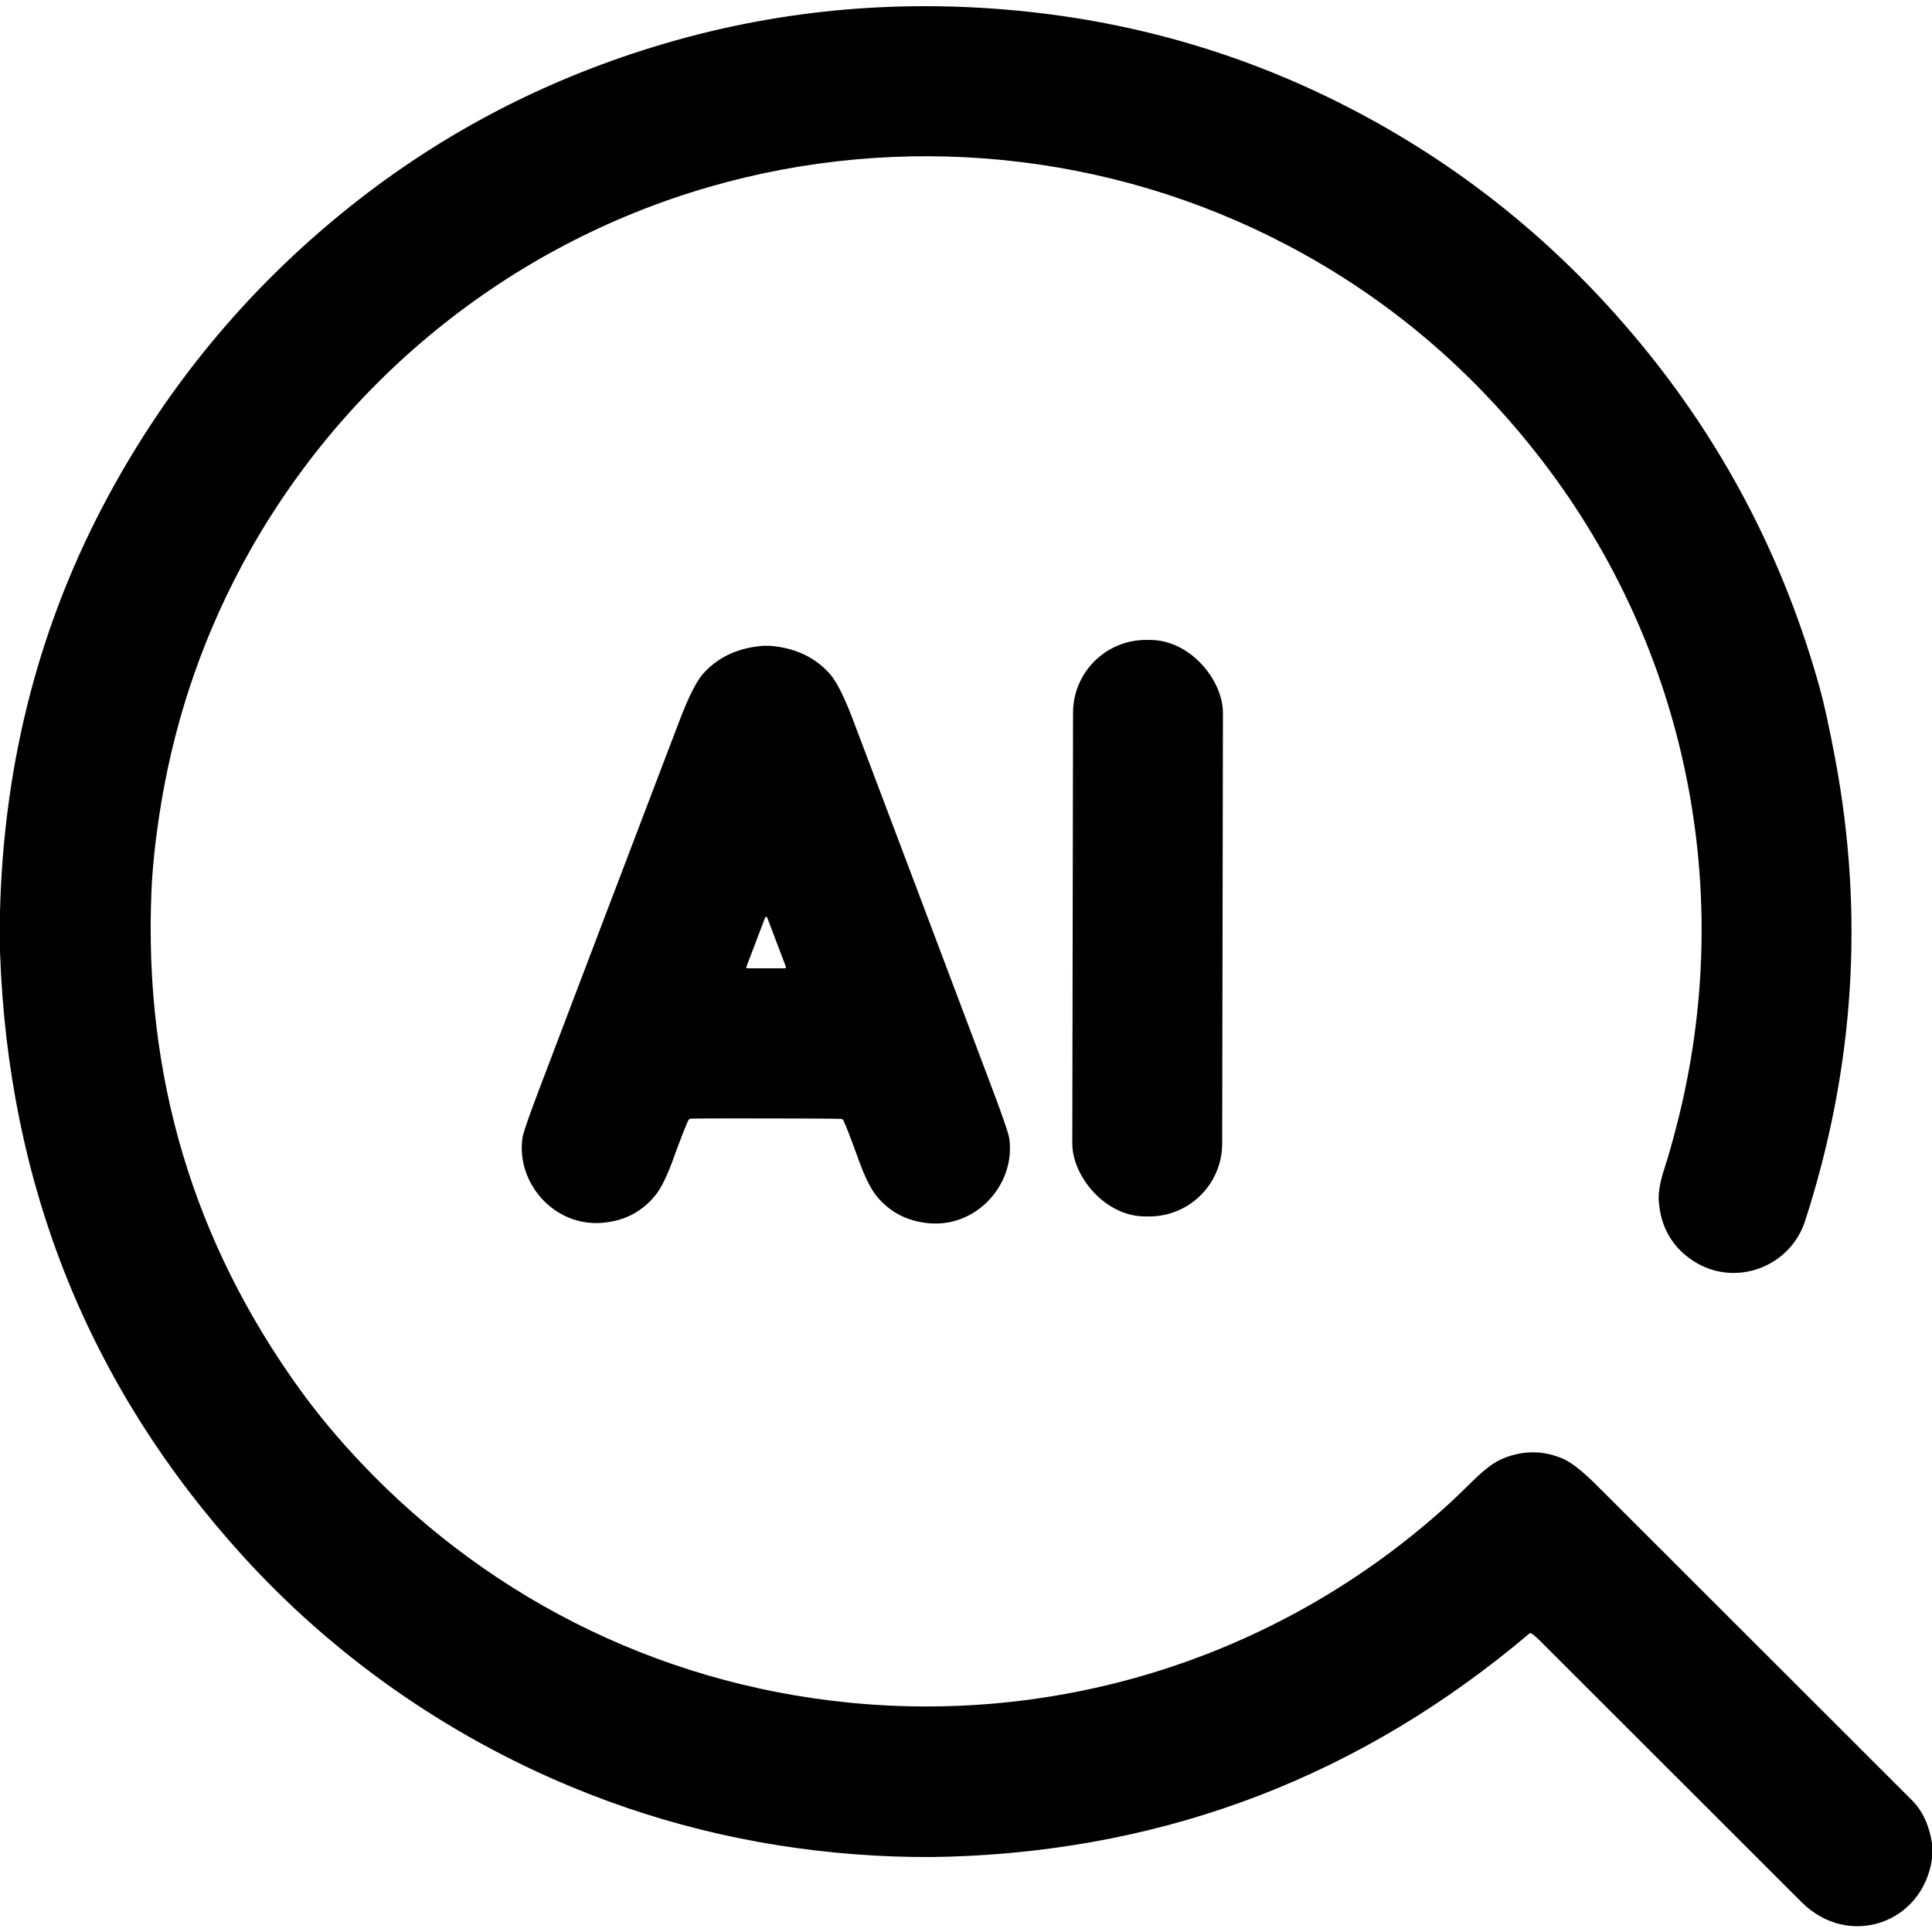 <?xml version="1.0" encoding="UTF-8" standalone="no"?>
<!DOCTYPE svg PUBLIC "-//W3C//DTD SVG 1.1//EN" "http://www.w3.org/Graphics/SVG/1.1/DTD/svg11.dtd">
<svg xmlns="http://www.w3.org/2000/svg" version="1.1" viewBox="0.00 0.00 512.00 512.00">
<path fill="#000000" d="
  M 512.00 488.48
  L 512.00 492.60
  C 509.55 509.77 489.90 516.51 477.45 504.10
  Q 462.60 489.29 408.31 435.02
  Q 405.79 432.49 405.36 432.85
  Q 338.73 489.26 251.77 492.03
  Q 242.25 492.33 231.79 491.75
  Q 189.53 489.39 151.27 473.47
  C 118.30 459.76 88.40 438.85 64.32 412.32
  Q 3.19 344.98 0.00 252.13
  L 0.00 241.63
  Q 1.50 181.69 28.78 131.29
  Q 52.31 87.79 90.40 56.65
  Q 127.34 26.44 173.54 12.32
  Q 220.03 -1.88 269.42 2.80
  Q 317.51 7.36 359.80 29.74
  Q 404.41 53.34 436.70 93.41
  Q 468.44 132.82 482.18 182.07
  Q 484.01 188.61 486.38 201.28
  Q 497.94 263.12 478.35 323.62
  C 474.40 335.82 459.68 341.37 448.65 334.10
  Q 440.29 328.59 439.59 318.16
  Q 439.37 314.86 441.14 309.49
  Q 442.51 305.35 444.36 298.17
  C 460.18 236.78 447.19 172.22 408.75 122.16
  Q 380.91 85.89 341.14 64.97
  C 294.03 40.20 238.86 34.77 187.80 49.58
  C 134.59 65.01 89.81 101.52 63.84 150.34
  Q 47.36 181.34 42.11 216.68
  Q 40.48 227.63 40.12 236.56
  Q 37.17 309.75 79.63 368.44
  Q 85.21 376.15 92.24 383.95
  C 126.87 422.34 173.63 446.12 225.05 451.22
  C 282.77 456.94 339.93 438.25 383.10 399.34
  Q 385.65 397.05 390.50 392.28
  Q 394.95 387.91 398.14 386.58
  Q 406.39 383.16 414.29 386.62
  Q 417.60 388.07 423.27 393.74
  Q 464.94 435.40 506.68 477.07
  Q 510.87 481.25 512.00 488.48
  Z"
/>
<rect fill="#000000" x="-19.86" y="-76.39" transform="translate(304.13,245.98) rotate(0.1)" width="39.72" height="152.78" rx="19.32"/>
<path fill="#000000" d="
  M 203.14 171.14
  Q 203.91 171.14 204.00 171.15
  Q 213.93 171.92 219.87 178.54
  Q 222.57 181.56 226.13 190.97
  Q 244.44 239.38 262.60 287.58
  Q 267.14 299.62 267.44 301.59
  C 269.23 313.42 259.23 325.14 246.50 324.19
  Q 237.61 323.52 232.23 316.87
  Q 229.93 314.02 227.39 306.94
  Q 224.81 299.79 223.56 297.02
  Q 223.34 296.54 222.81 296.52
  Q 220.37 296.42 202.97 296.40
  Q 185.57 296.37 183.14 296.46
  Q 182.60 296.48 182.38 296.96
  Q 181.12 299.73 178.52 306.87
  Q 175.97 313.95 173.66 316.79
  Q 168.26 323.43 159.37 324.07
  C 146.64 324.99 136.67 313.24 138.49 301.41
  Q 138.80 299.45 143.37 287.42
  Q 161.66 239.27 180.10 190.91
  Q 183.69 181.51 186.39 178.49
  Q 192.35 171.89 202.28 171.15
  Q 202.37 171.14 203.14 171.14
  Z
  M 197.81 256.20
  A 0.30 0.30 0.0 0 0 198.09 256.61
  L 207.99 256.61
  A 0.30 0.30 0.0 0 0 208.27 256.20
  L 203.32 243.17
  A 0.30 0.30 0.0 0 0 202.76 243.17
  L 197.81 256.20
  Z"
/>
</svg>
